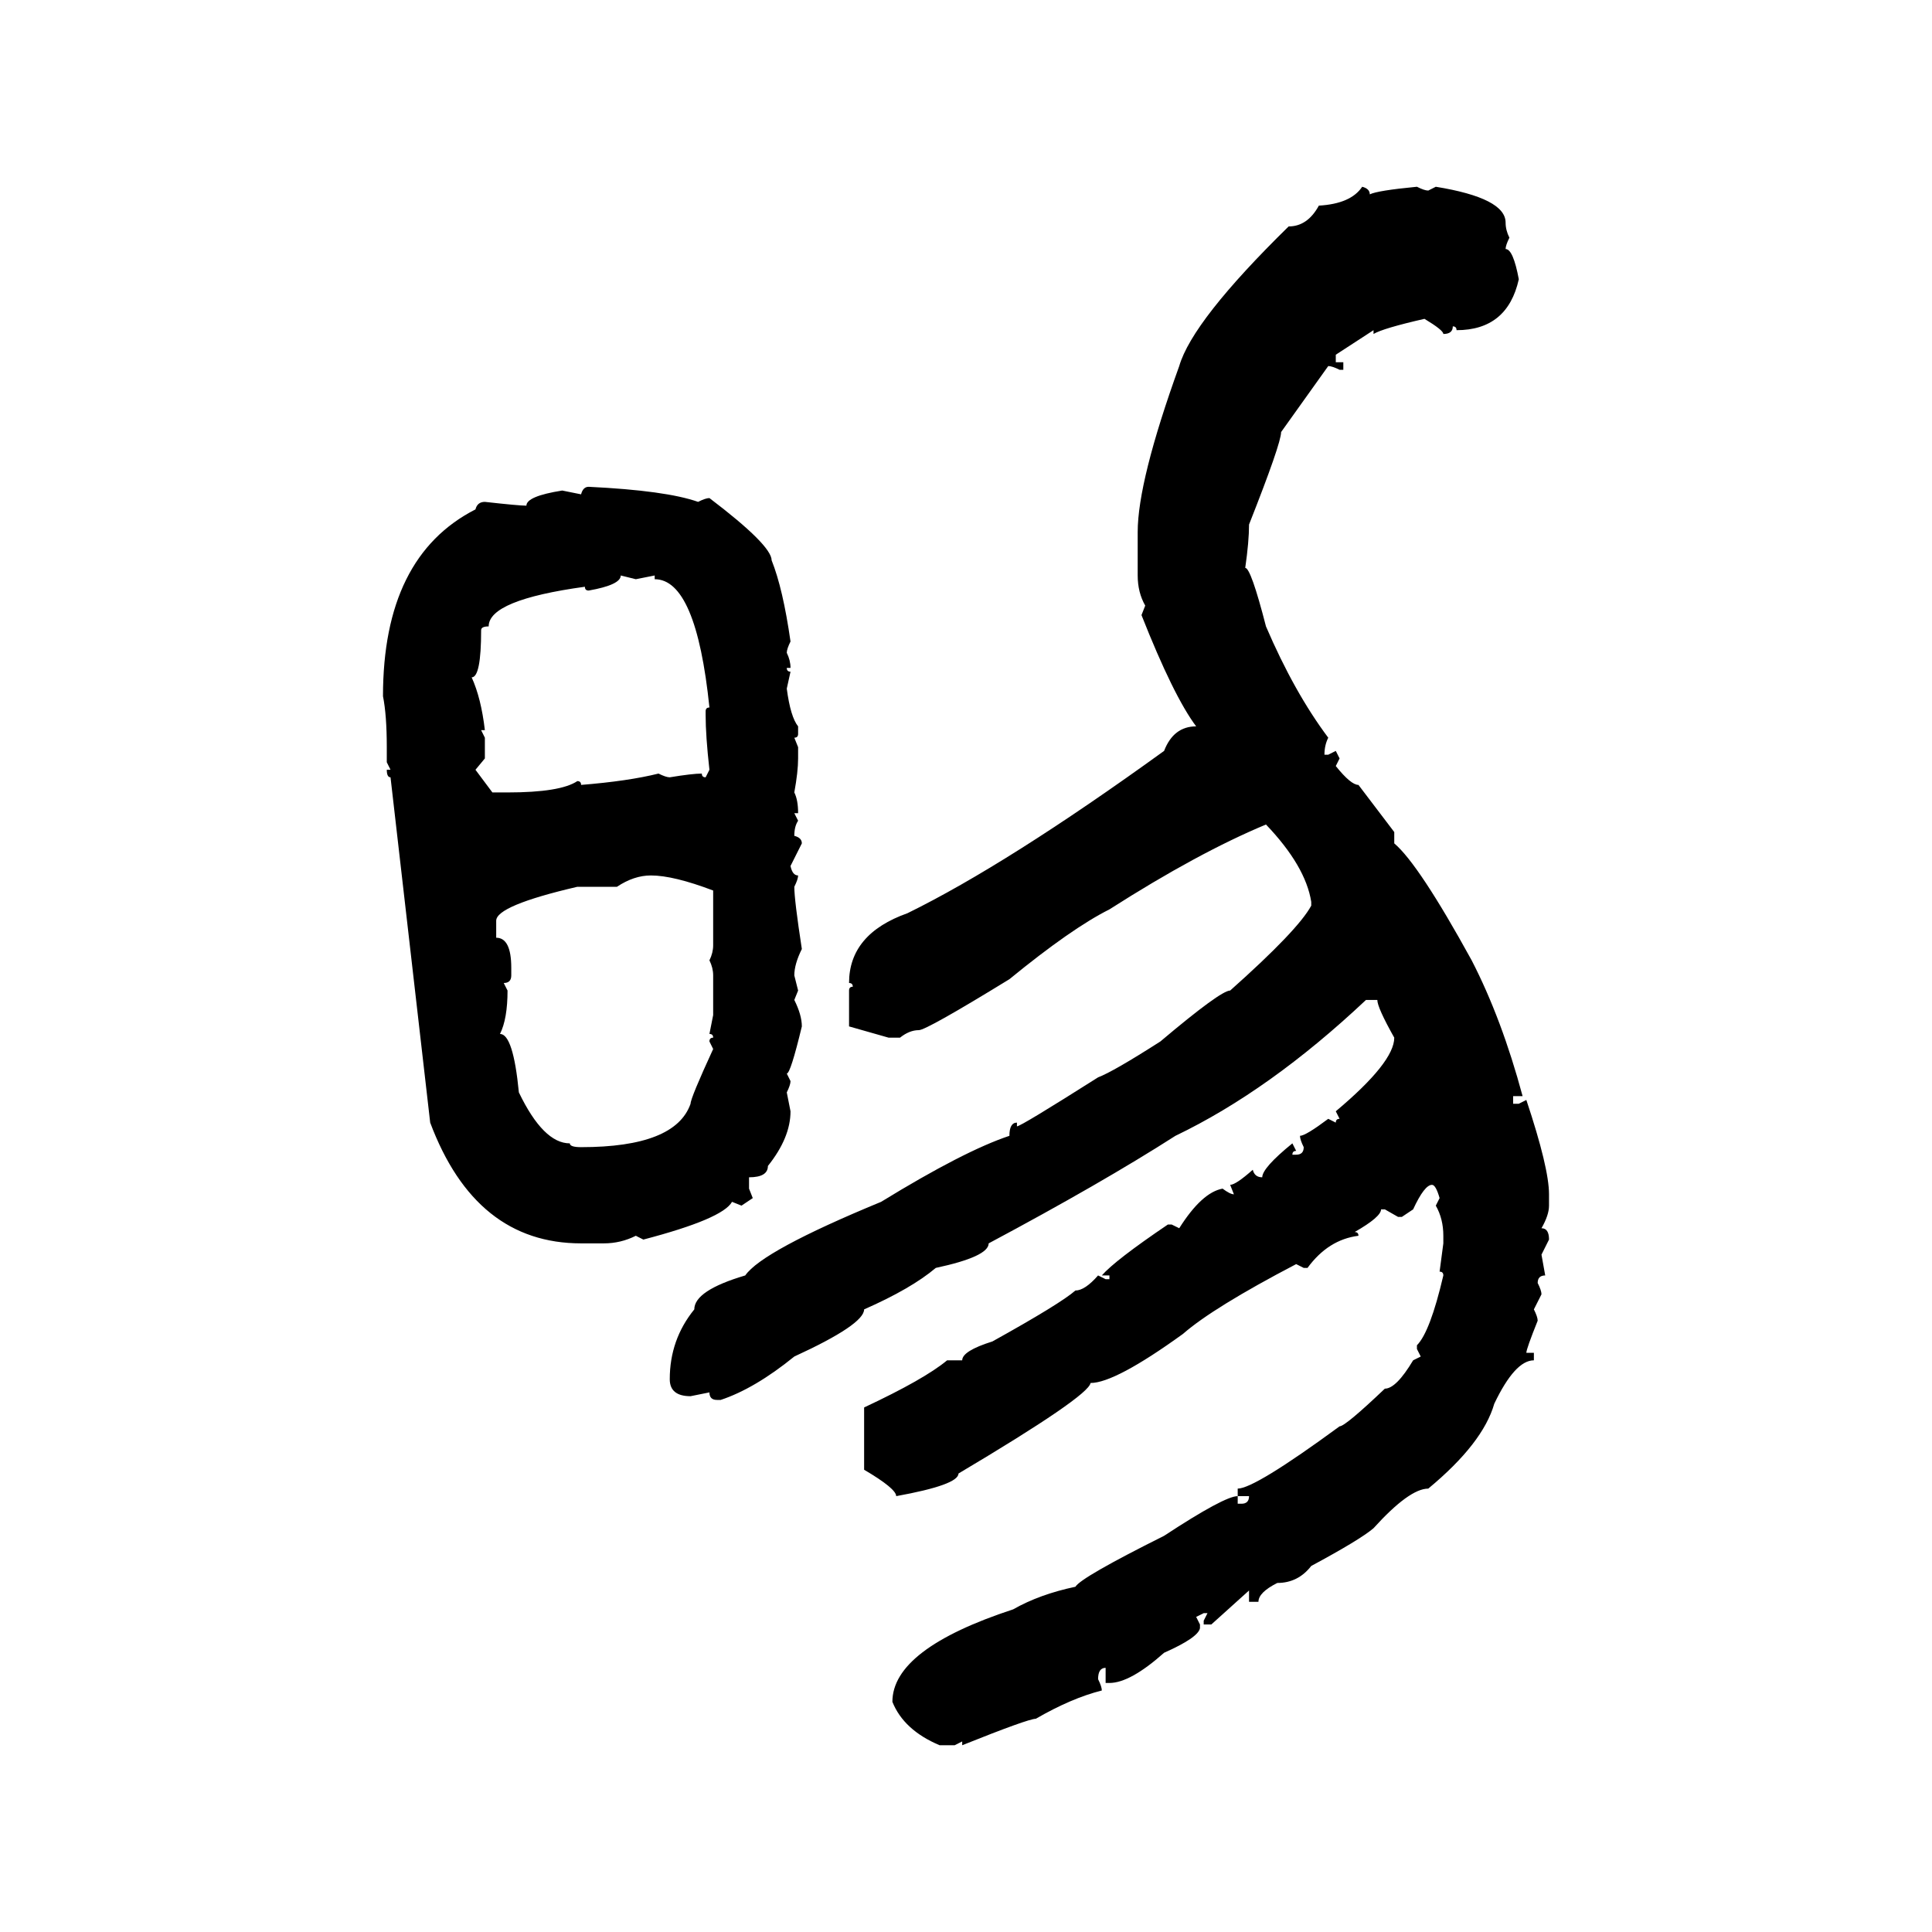 <svg xmlns="http://www.w3.org/2000/svg" xmlns:xlink="http://www.w3.org/1999/xlink" width="300" height="300"><path d="M211.52 29.00L211.52 29.00Q212.70 29.30 212.70 30.18L212.70 30.18Q213.87 29.59 220.02 29.00L220.02 29.00Q221.19 29.59 221.78 29.59L221.78 29.59L222.95 29.00Q233.79 30.76 233.79 34.57L233.79 34.57Q233.79 35.74 234.38 36.91L234.38 36.91Q233.79 38.09 233.79 38.67L233.79 38.67Q234.96 38.67 235.84 43.36L235.84 43.36Q234.08 51.27 226.17 51.27L226.17 51.27Q226.17 50.68 225.59 50.68L225.59 50.68Q225.59 51.86 224.12 51.86L224.12 51.86Q224.12 51.27 221.19 49.51L221.19 49.51Q214.75 50.98 213.28 51.86L213.28 51.86L213.28 51.27L207.42 55.08L207.42 56.25L208.59 56.25L208.59 57.42L208.01 57.42Q206.84 56.84 206.25 56.84L206.25 56.84L198.93 67.09Q198.93 68.85 193.95 81.45L193.95 81.45Q193.95 84.08 193.36 88.18L193.36 88.18Q194.24 88.18 196.58 97.27L196.58 97.27Q200.98 107.52 206.25 114.55L206.25 114.55Q205.66 115.72 205.66 117.19L205.66 117.19L206.25 117.19L207.42 116.60L208.01 117.77L207.42 118.95Q209.77 121.88 210.94 121.88L210.94 121.88L216.50 129.20L216.50 130.96Q220.31 134.18 228.52 149.12L228.52 149.12Q233.20 158.20 236.43 170.21L236.43 170.21L234.96 170.21L234.96 171.39L235.84 171.39L237.01 170.80Q240.53 181.35 240.53 185.45L240.53 185.45L240.53 187.21Q240.53 188.67 239.36 190.72L239.36 190.72Q240.53 190.72 240.53 192.48L240.53 192.48L239.36 194.82L239.94 198.05Q238.77 198.05 238.77 199.22L238.77 199.22Q239.36 200.39 239.36 200.98L239.36 200.98L238.18 203.32Q238.77 204.49 238.77 205.08L238.77 205.08Q237.01 209.47 237.01 210.06L237.01 210.06L238.18 210.06L238.18 211.23Q235.25 211.23 232.03 217.97L232.03 217.97Q230.27 224.12 221.78 231.15L221.78 231.15Q218.85 231.15 213.28 237.30L213.28 237.30Q211.23 239.06 203.61 243.16L203.61 243.16Q201.56 245.80 198.34 245.80L198.34 245.80Q195.41 247.27 195.41 248.73L195.41 248.73L193.95 248.73L193.95 246.97L188.09 252.25L186.91 252.25L186.91 251.66L187.50 250.49L186.91 250.49L185.74 251.07L186.33 252.25L186.33 252.83Q186.04 254.30 180.76 256.64L180.76 256.64Q175.49 261.33 172.27 261.33L172.27 261.33L171.68 261.33L171.68 258.98Q170.51 258.98 170.51 260.74L170.51 260.74Q171.09 261.91 171.09 262.50L171.09 262.50Q166.41 263.67 160.84 266.89L160.84 266.89Q159.67 266.89 149.41 271.00L149.41 271.00L149.41 270.41L148.24 271.00L145.90 271.00Q140.33 268.65 138.57 264.26L138.57 264.26Q138.57 256.05 157.32 249.90L157.32 249.90Q161.43 247.56 166.99 246.39L166.99 246.39Q167.87 244.92 180.76 238.48L180.76 238.48Q190.14 232.32 192.19 232.32L192.19 232.32L192.19 233.50L192.77 233.50Q193.95 233.50 193.95 232.32L193.95 232.32L192.19 232.32L192.19 231.15Q194.82 231.15 208.01 221.48L208.01 221.48Q208.89 221.48 215.04 215.63L215.04 215.63Q216.80 215.63 219.43 211.23L219.43 211.23L220.61 210.64L220.02 209.47L220.02 208.89Q222.07 206.84 224.12 198.05L224.12 198.05Q224.12 197.46 223.54 197.46L223.54 197.46L224.12 193.07L224.12 191.89Q224.12 189.26 222.95 187.21L222.95 187.21L223.54 186.04Q222.95 183.98 222.36 183.98L222.36 183.98Q221.19 183.98 219.43 187.79L219.43 187.79L217.68 188.96L217.09 188.96L215.04 187.79L214.45 187.79Q214.45 188.96 210.35 191.31L210.35 191.31Q210.94 191.31 210.94 191.89L210.94 191.89Q206.25 192.48 203.03 196.88L203.03 196.88L202.44 196.88L201.27 196.29Q188.38 203.03 183.69 207.13L183.69 207.13Q173.14 214.75 169.34 214.75L169.34 214.75Q169.04 216.80 148.83 228.81L148.83 228.81Q148.83 230.57 139.16 232.32L139.16 232.32Q139.16 231.15 134.18 228.22L134.18 228.22L134.18 218.55Q143.55 214.16 147.07 211.23L147.07 211.23L149.41 211.23Q149.41 209.77 154.10 208.30L154.10 208.30Q164.65 202.44 166.99 200.39L166.99 200.39Q168.46 200.39 170.51 198.05L170.51 198.05L171.68 198.63L172.27 198.63L172.27 198.05L171.09 198.05Q173.14 195.70 181.35 190.14L181.35 190.14L181.93 190.14L183.11 190.72Q186.62 185.16 189.84 184.57L189.84 184.57Q191.02 185.45 191.60 185.45L191.60 185.45L191.02 183.98Q191.89 183.98 194.53 181.64L194.53 181.64Q194.82 182.81 196.00 182.81L196.00 182.81Q196.00 181.35 200.68 177.54L200.68 177.54L201.27 178.71Q200.68 178.71 200.68 179.30L200.68 179.30L201.27 179.30Q202.44 179.30 202.44 178.13L202.44 178.13Q201.86 176.95 201.86 176.37L201.86 176.37Q202.73 176.37 206.25 173.73L206.25 173.73L207.42 174.32Q207.42 173.73 208.01 173.73L208.01 173.73L207.42 172.56Q216.50 164.94 216.50 161.13L216.50 161.13Q213.87 156.45 213.87 155.27L213.87 155.27L212.11 155.27Q197.17 169.34 182.52 176.37L182.52 176.37Q171.09 183.69 153.52 193.07L153.52 193.07Q153.52 195.12 145.31 196.88L145.31 196.88Q141.50 200.10 134.18 203.32L134.18 203.32Q134.18 205.66 123.34 210.64L123.34 210.64Q117.19 215.63 111.91 217.38L111.91 217.38L111.33 217.38Q110.16 217.38 110.16 216.21L110.16 216.21L107.23 216.80Q104.00 216.80 104.00 214.16L104.00 214.16Q104.00 208.01 107.81 203.32L107.81 203.32Q107.81 200.39 115.72 198.05L115.72 198.05Q118.36 194.24 136.82 186.62L136.82 186.62Q149.71 178.71 156.74 176.37L156.74 176.37Q156.74 174.32 157.91 174.32L157.91 174.32L157.91 174.90Q158.50 174.90 170.51 167.29L170.51 167.29Q172.85 166.41 180.18 161.72L180.18 161.72Q189.55 153.81 191.02 153.81L191.02 153.81Q201.56 144.43 203.61 140.63L203.61 140.63L203.61 140.04Q202.73 134.47 196.58 128.03L196.58 128.03Q186.04 132.42 172.27 141.21L172.27 141.21Q166.41 144.14 156.74 152.05L156.74 152.05Q143.85 159.96 142.68 159.96L142.68 159.96Q141.21 159.96 139.75 161.13L139.75 161.13L137.99 161.13L131.84 159.38L131.84 153.81Q131.84 153.22 132.42 153.22L132.42 153.22Q132.42 152.64 131.84 152.64L131.84 152.64Q131.84 145.02 140.92 141.80L140.92 141.80Q156.45 134.18 180.76 116.60L180.76 116.60Q182.23 112.79 185.74 112.79L185.74 112.79Q182.23 108.11 177.25 95.51L177.25 95.51L177.83 94.04Q176.66 91.99 176.66 89.36L176.66 89.36L176.66 82.62Q176.66 74.71 183.11 56.84L183.11 56.84Q185.16 49.80 200.10 35.16L200.10 35.16Q203.03 35.16 204.79 31.93L204.79 31.93Q209.77 31.64 211.52 29.00ZM91.41 75.59L91.41 75.59Q103.42 76.17 108.40 77.93L108.40 77.93Q109.57 77.34 110.16 77.34L110.16 77.34Q119.82 84.67 119.82 87.01L119.82 87.01Q121.58 91.41 122.75 99.61L122.75 99.61Q122.17 100.78 122.17 101.37L122.17 101.37Q122.75 102.54 122.75 103.71L122.75 103.71L122.17 103.71Q122.17 104.30 122.75 104.30L122.75 104.30L122.17 106.93Q122.75 111.33 123.93 112.79L123.93 112.79L123.93 113.96Q123.93 114.55 123.34 114.55L123.34 114.55L123.93 116.02L123.93 117.77Q123.93 119.82 123.34 123.05L123.34 123.05Q123.93 124.22 123.93 126.27L123.93 126.27L123.34 126.27L123.93 127.44Q123.34 128.32 123.34 129.79L123.34 129.79Q124.51 130.08 124.51 130.96L124.51 130.96L122.75 134.47Q123.05 135.94 123.93 135.94L123.93 135.94Q123.93 136.52 123.34 137.70L123.34 137.70Q123.34 139.75 124.51 147.36L124.51 147.36Q123.34 149.71 123.34 151.46L123.34 151.46L123.93 153.81L123.34 155.27Q124.51 157.62 124.51 159.38L124.51 159.38Q122.75 166.70 122.17 166.70L122.17 166.70L122.75 167.87Q122.75 168.46 122.17 169.63L122.17 169.63L122.75 172.56Q122.75 176.66 119.24 181.05L119.24 181.05Q119.24 182.81 116.31 182.81L116.31 182.81L116.31 184.57L116.89 186.04L115.14 187.21L113.67 186.62Q112.21 189.26 99.90 192.48L99.90 192.48L98.73 191.89Q96.39 193.07 93.75 193.07L93.75 193.07L90.23 193.07Q73.83 193.07 66.80 174.32L66.80 174.32L60.64 120.70Q60.06 120.70 60.06 119.53L60.06 119.53L60.64 119.53L60.06 118.36L60.06 116.02Q60.06 111.04 59.47 108.11L59.47 108.11Q59.47 86.43 73.83 79.10L73.83 79.10Q74.12 77.93 75.29 77.93L75.29 77.93Q80.57 78.52 81.74 78.52L81.74 78.52Q81.74 77.05 87.30 76.17L87.30 76.17L90.23 76.76Q90.53 75.59 91.41 75.59ZM98.73 89.94L96.39 89.36Q96.39 90.82 91.41 91.70L91.41 91.70Q90.82 91.70 90.82 91.11L90.82 91.11Q75.88 93.16 75.88 97.27L75.88 97.27Q74.71 97.27 74.71 97.85L74.71 97.85Q74.71 105.18 73.24 105.18L73.24 105.18Q74.71 108.40 75.29 113.38L75.29 113.38L74.71 113.38L75.29 114.55L75.29 117.77L73.83 119.53L76.46 123.05L78.81 123.05Q87.01 123.05 89.65 121.29L89.65 121.29Q90.23 121.29 90.23 121.88L90.23 121.88Q97.56 121.29 102.25 120.12L102.25 120.12Q103.42 120.70 104.00 120.70L104.00 120.70Q107.52 120.12 108.98 120.12L108.98 120.12Q108.98 120.70 109.57 120.70L109.57 120.70L110.16 119.53Q109.57 114.26 109.57 111.04L109.57 111.04L109.57 110.45Q109.57 109.86 110.16 109.86L110.16 109.86Q108.11 89.94 101.66 89.94L101.66 89.94L101.66 89.36L98.73 89.94ZM95.80 137.70L95.80 137.70L89.65 137.70Q77.05 140.63 77.05 142.97L77.05 142.97L77.05 145.61Q79.39 145.61 79.39 150.29L79.39 150.29L79.39 151.46Q79.39 152.64 78.22 152.64L78.22 152.64L78.81 153.81Q78.81 158.20 77.64 160.55L77.64 160.55Q79.69 160.55 80.57 169.63L80.57 169.63Q84.38 177.54 88.48 177.54L88.48 177.54Q88.48 178.13 90.23 178.13L90.23 178.13Q104.88 178.13 107.23 171.39L107.23 171.39Q107.23 170.51 110.74 162.89L110.74 162.89L110.16 161.72Q110.16 161.13 110.74 161.13L110.74 161.13Q110.74 160.55 110.16 160.55L110.16 160.55L110.74 157.62L110.74 151.46Q110.74 150.29 110.16 149.12L110.16 149.12Q110.74 147.95 110.74 146.78L110.74 146.78L110.74 138.28Q104.59 135.94 101.07 135.94L101.07 135.94Q98.44 135.94 95.80 137.70Z"/></svg>